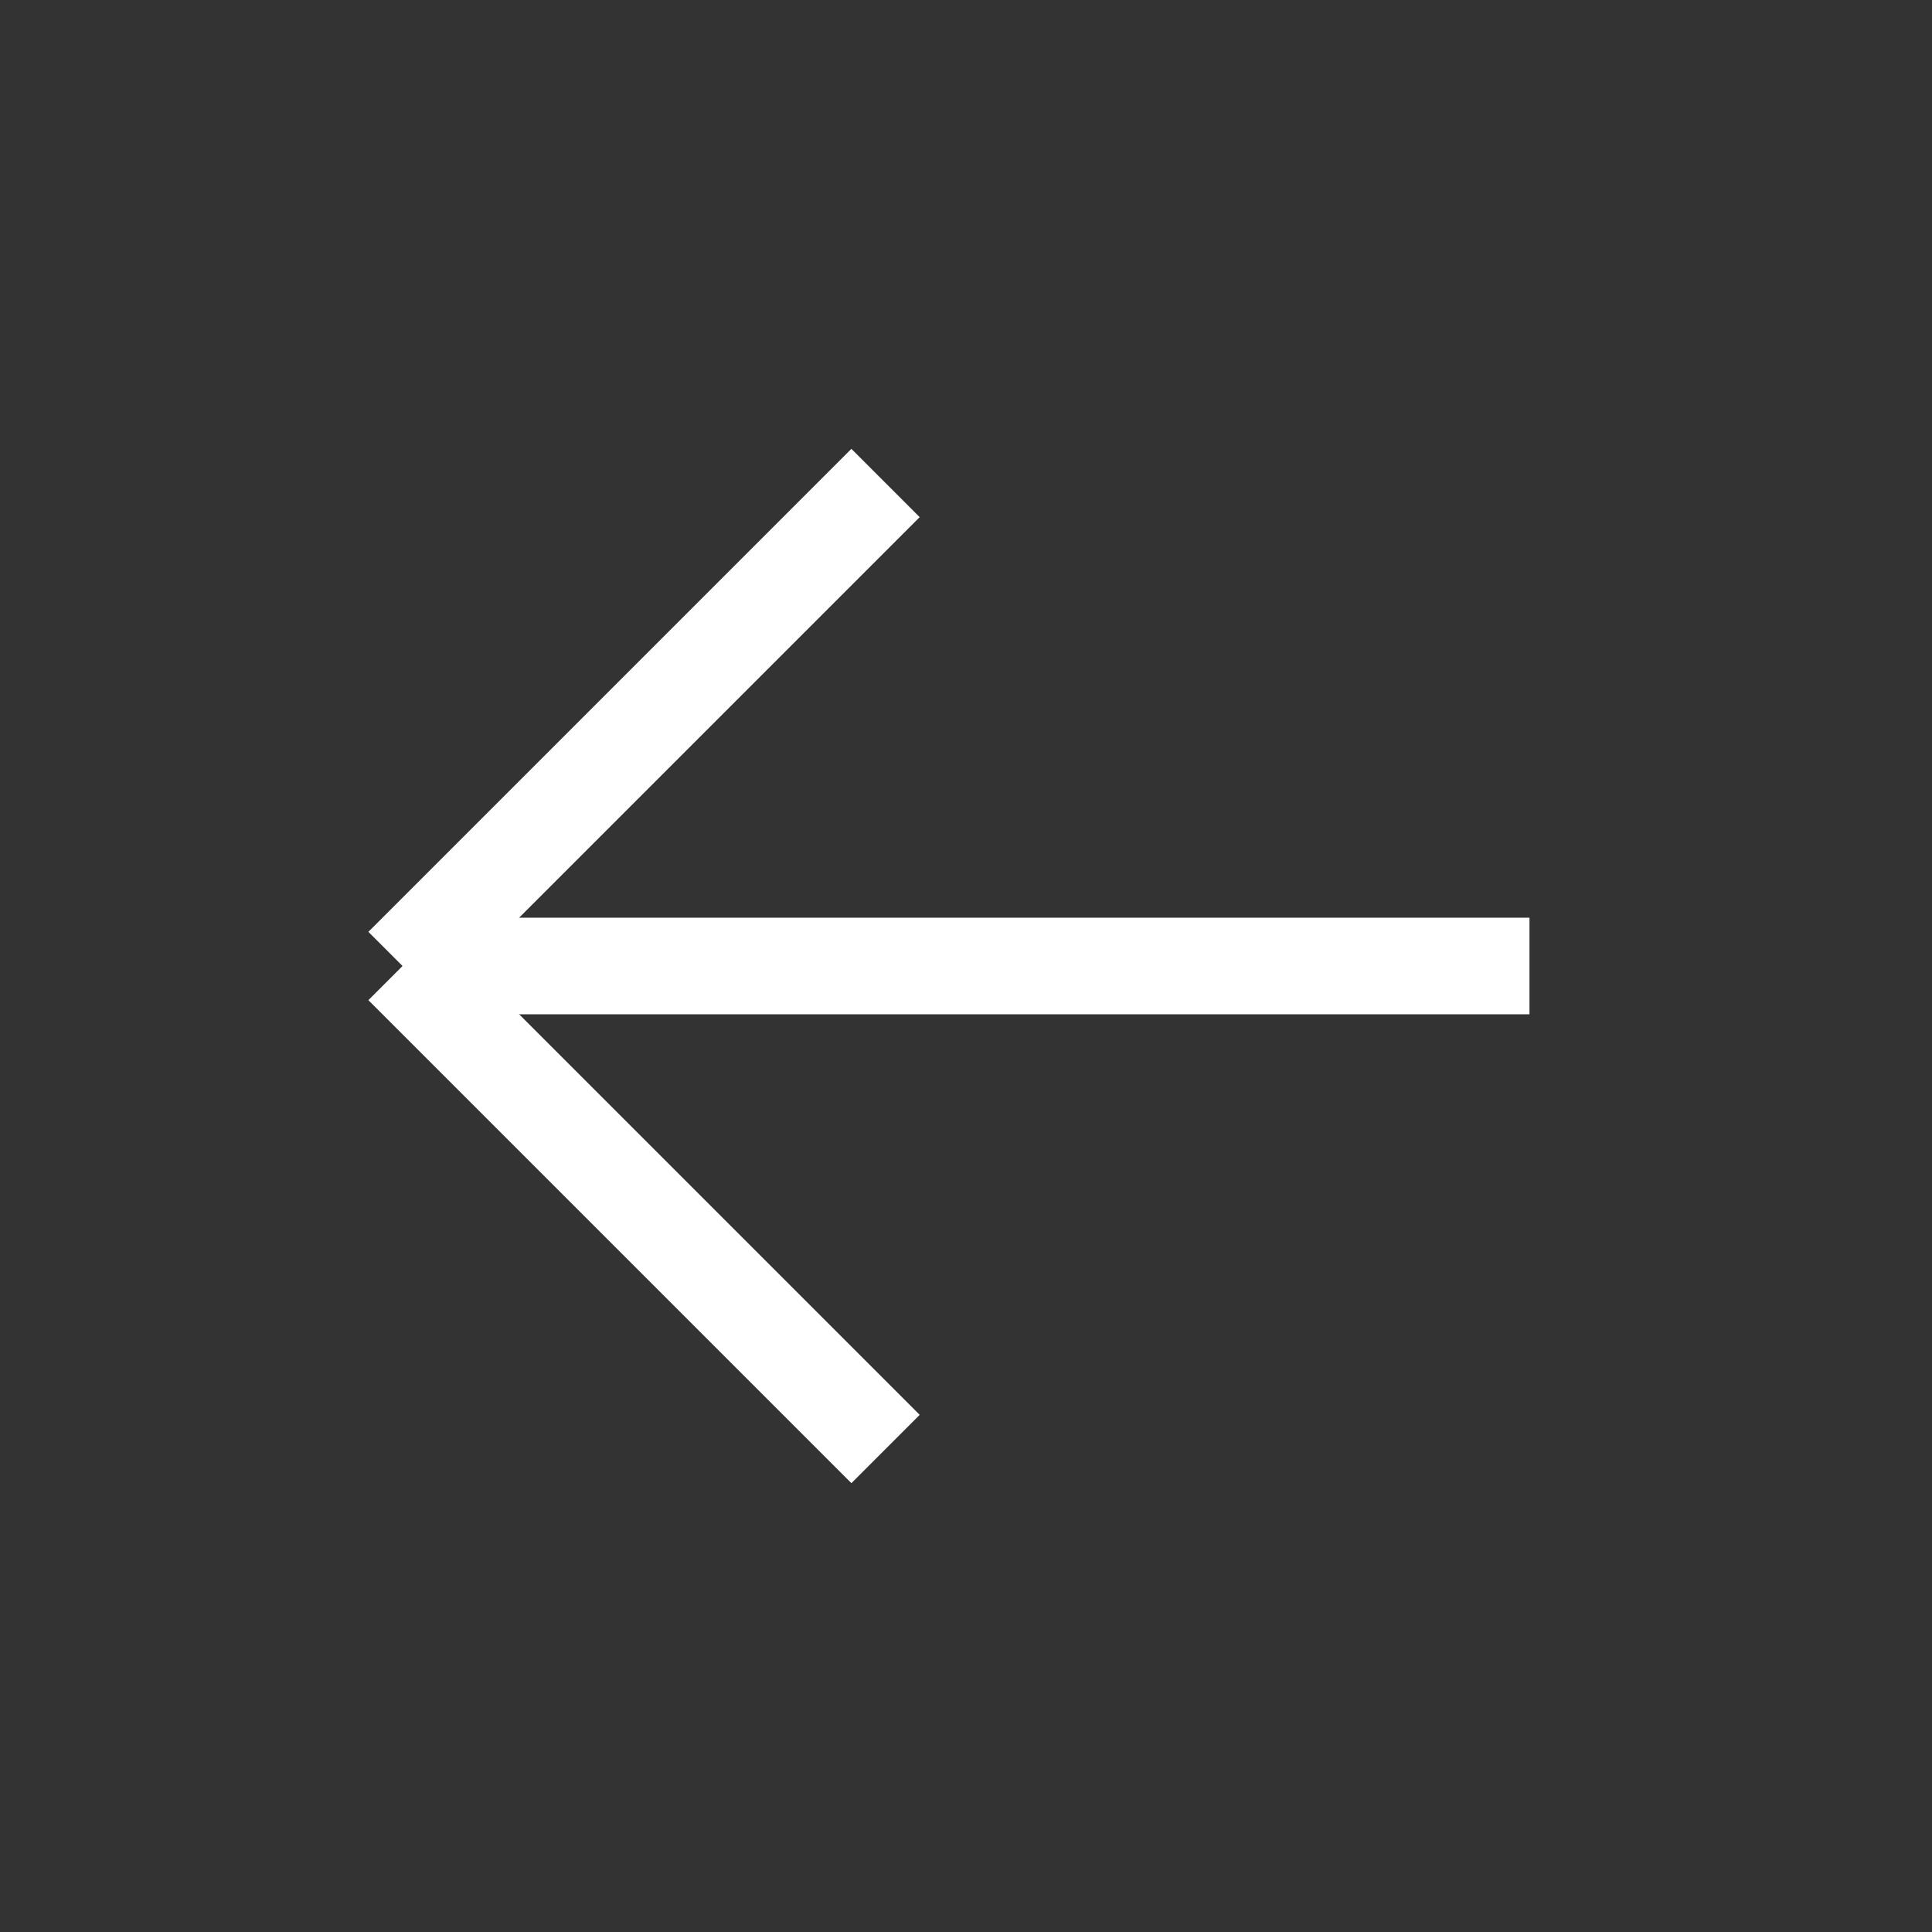<svg width="20" height="20" viewBox="0 0 20 20" fill="none" xmlns="http://www.w3.org/2000/svg">
<rect x="0" y="0" width="20" height="20" fill="#333333" stroke="none"/>
<g id="Frame" clipPath="url(#clip0_10226_1451)">
<path id="Vector" d="M4.167 10H15.833" stroke="white" strokeWidth="1.25" strokeLinecap="round" strokeLinejoin="round"/>
<path id="Vector_2" d="M4.167 10L9.167 15" stroke="white" strokeWidth="1.25" strokeLinecap="round" strokeLinejoin="round"/>
<path id="Vector_3" d="M4.167 10L9.167 5" stroke="white" strokeWidth="1.25" strokeLinecap="round" strokeLinejoin="round"/>
</g>
<defs>
<clipPath id="clip0_10226_1451">
<rect width="20" height="20" fill="white"/>
</clipPath>
</defs>
</svg>
